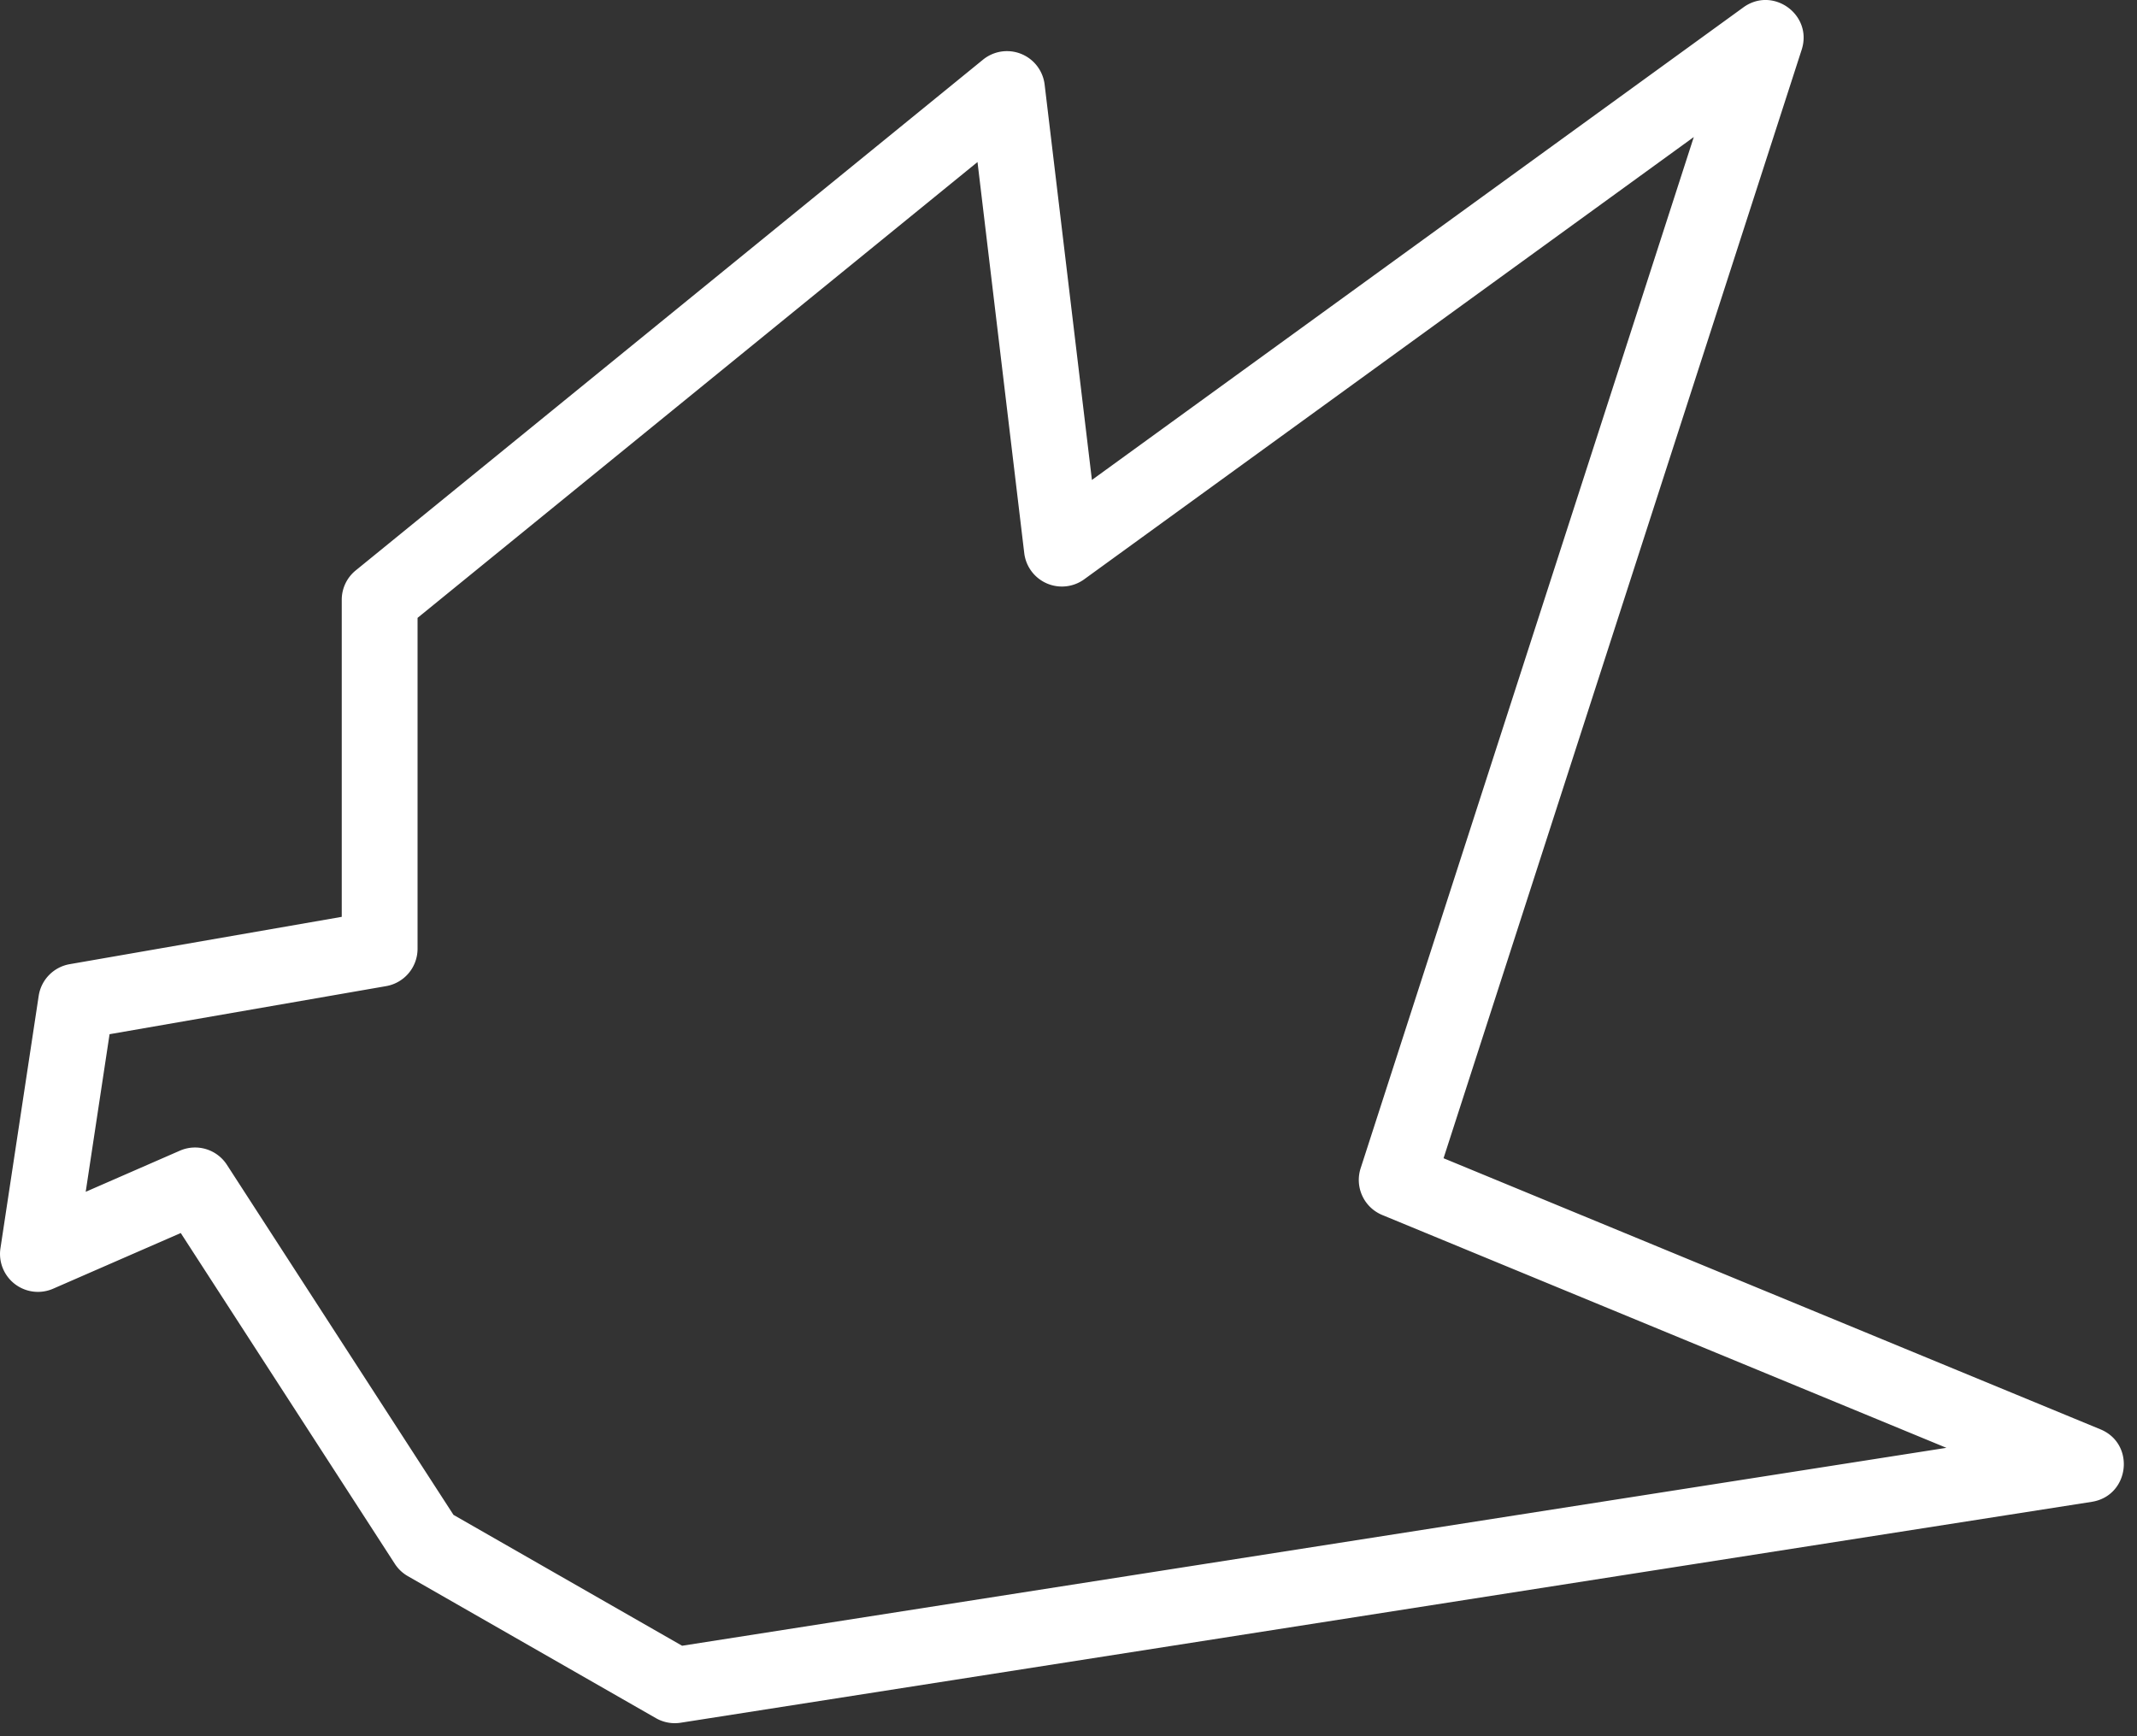 <svg xmlns="http://www.w3.org/2000/svg" viewBox="0 0 48 39">
    <rect x="0" y="0" width="48" height="39" fill="#333333" stroke="none"/>
    <path fill="#FFFFFF" fill-rule="nonzero" d="M21.957 3.639L9.379 13.879v7.432a.852.852 0 01-.706.84l-6.212 1.08-.536 3.54 2.116-.924a.852.852 0 011.056.318l5.089 7.863 5.135 2.94 28.398-4.446-12.672-5.23a.852.852 0 01-.485-1.05l7.483-23.164-13.693 9.935a.852.852 0 01-1.346-.589l-1.05-8.785zM7.676 20.595v-7.122c0-.256.115-.498.314-.66L22.08 1.34a.852.852 0 011.384.56l1.062 8.881L39.158.166c.667-.484 1.564.167 1.31.951l-8.044 24.9 14.753 6.089c.796.328.657 1.495-.193 1.629l-31.695 4.962a.852.852 0 01-.555-.102L9.16 35.404a.852.852 0 01-.292-.277l-4.808-7.43-2.867 1.251A.852.852 0 01.01 28.04l.859-5.67a.852.852 0 01.696-.712l6.11-1.063z"/>
</svg>